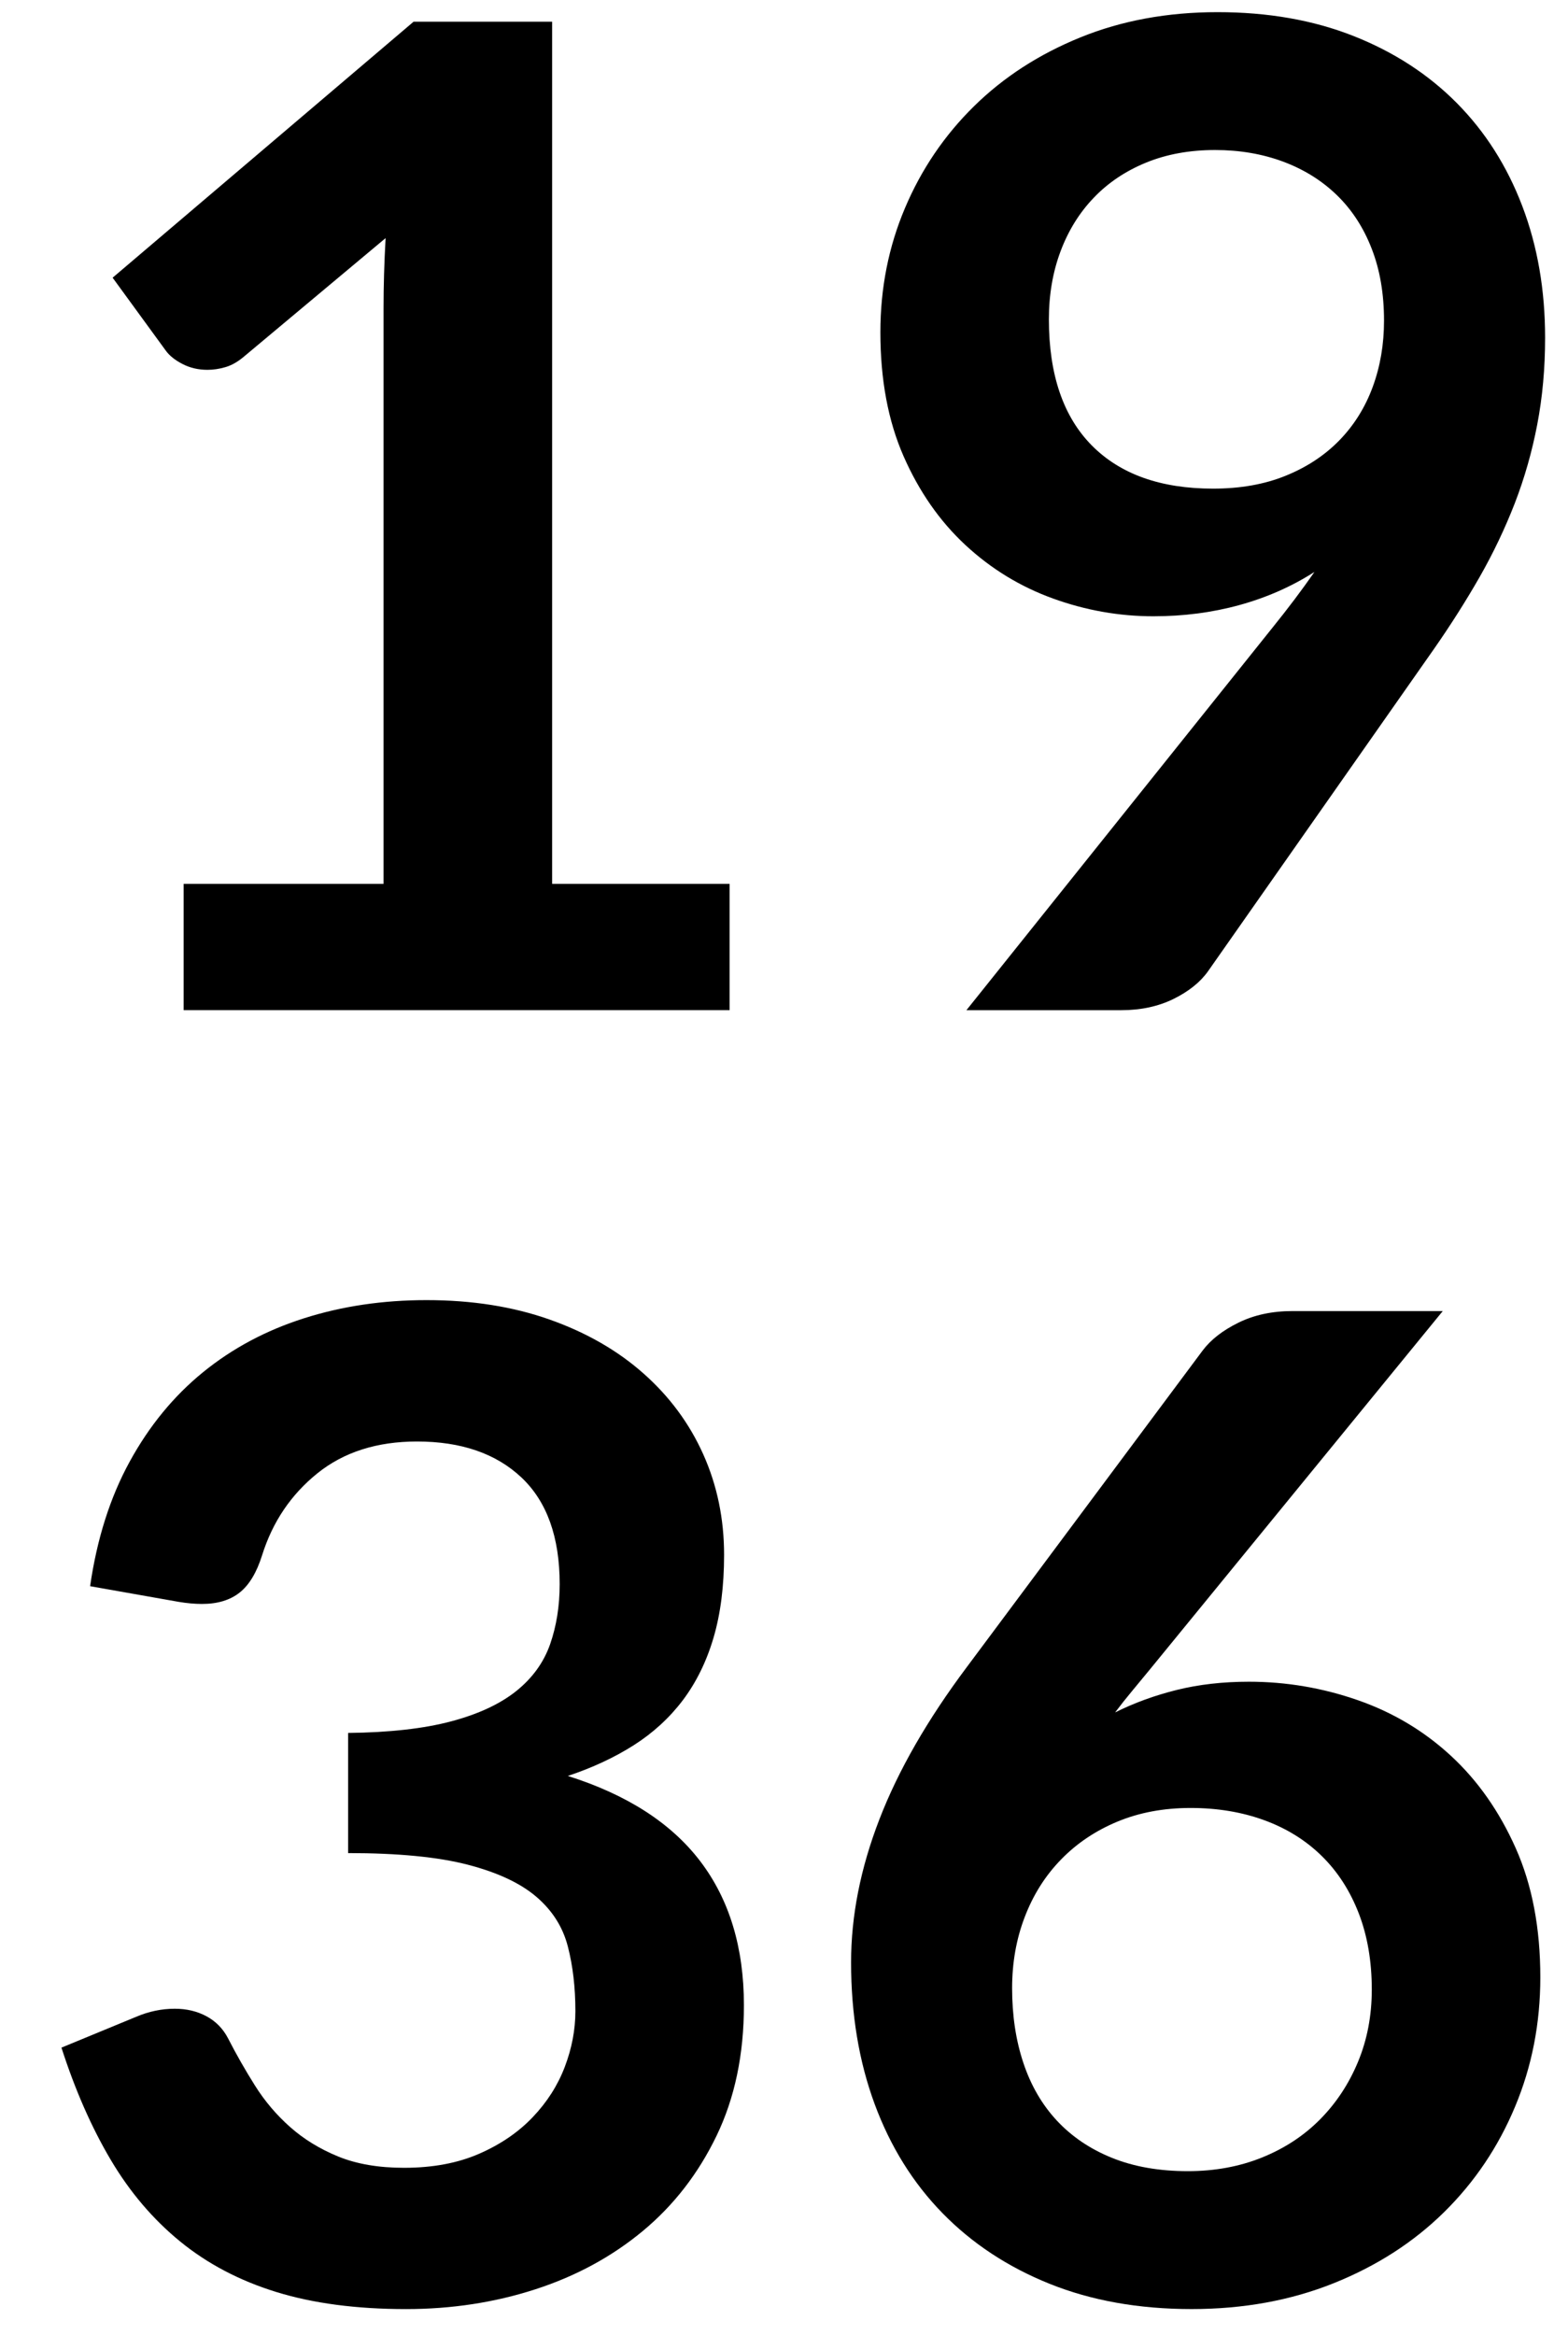 <?xml version="1.0" encoding="utf-8"?>
<!-- Generator: Adobe Illustrator 16.0.0, SVG Export Plug-In . SVG Version: 6.00 Build 0)  -->
<!DOCTYPE svg PUBLIC "-//W3C//DTD SVG 1.1//EN" "http://www.w3.org/Graphics/SVG/1.1/DTD/svg11.dtd">
<svg version="1.1" id="Calque_1" xmlns="http://www.w3.org/2000/svg" xmlns:xlink="http://www.w3.org/1999/xlink" x="0px" y="0px"
	 width="60.885px" height="90.646px" viewBox="0 0 60.885 90.646" enable-background="new 0 0 60.885 90.646" xml:space="preserve">
<g>
	<path d="M7.128,34.312h7.765v-22.34c0-0.865,0.026-1.775,0.08-2.729L9.46,13.854c-0.23,0.194-0.464,0.327-0.702,0.397
		c-0.239,0.071-0.473,0.106-0.702,0.106c-0.354,0-0.676-0.075-0.967-0.225s-0.508-0.322-0.649-0.517L4.373,10.78l11.687-9.938h5.379
		v33.47h6.891v4.902h-21.2V34.312z"/>
	<path d="M44.784,23.924c-1.324,0-2.623-0.229-3.895-0.689c-1.271-0.459-2.408-1.153-3.406-2.08
		c-0.998-0.928-1.797-2.076-2.398-3.445c-0.6-1.369-0.9-2.972-0.9-4.81c0-1.713,0.318-3.321,0.955-4.823
		c0.635-1.501,1.527-2.817,2.676-3.948c1.148-1.13,2.525-2.023,4.135-2.677c1.605-0.653,3.383-0.98,5.326-0.98
		c1.961,0,3.723,0.31,5.285,0.928c1.564,0.619,2.898,1.484,4.002,2.597c1.104,1.113,1.953,2.447,2.545,4.001
		s0.887,3.259,0.887,5.114c0,1.184-0.102,2.306-0.305,3.366s-0.494,2.08-0.873,3.061c-0.381,0.98-0.836,1.935-1.365,2.862
		c-0.531,0.928-1.123,1.86-1.775,2.796l-8.771,12.508c-0.301,0.424-0.748,0.782-1.338,1.074c-0.594,0.292-1.27,0.437-2.027,0.437
		h-6.016l11.898-14.867c0.299-0.371,0.582-0.733,0.848-1.086c0.266-0.353,0.521-0.706,0.768-1.06
		c-0.883,0.566-1.854,0.994-2.914,1.286S45.95,23.924,44.784,23.924z M53.741,12.449c0-1.042-0.158-1.974-0.479-2.795
		c-0.318-0.822-0.77-1.515-1.354-2.081c-0.584-0.565-1.279-0.998-2.084-1.298c-0.807-0.3-1.688-0.451-2.643-0.451
		c-0.992,0-1.885,0.164-2.682,0.49c-0.797,0.327-1.475,0.782-2.031,1.365c-0.559,0.583-0.988,1.277-1.289,2.081
		s-0.451,1.683-0.451,2.637c0,2.138,0.555,3.768,1.66,4.889c1.107,1.122,2.678,1.683,4.713,1.683c1.062,0,2.006-0.167,2.828-0.503
		c0.824-0.335,1.518-0.795,2.084-1.378s0.996-1.272,1.289-2.067C53.595,14.225,53.741,13.368,53.741,12.449z"/>
	<path d="M16.562,50.471c1.767,0,3.361,0.252,4.784,0.756c1.422,0.503,2.637,1.201,3.643,2.094c1.008,0.892,1.781,1.938,2.32,3.14
		c0.537,1.202,0.807,2.5,0.807,3.896c0,1.219-0.137,2.292-0.41,3.22c-0.273,0.927-0.672,1.735-1.191,2.425
		c-0.521,0.689-1.158,1.271-1.908,1.749c-0.752,0.477-1.604,0.874-2.559,1.192c2.297,0.725,4.012,1.828,5.143,3.312
		c1.129,1.484,1.695,3.348,1.695,5.592c0,1.907-0.354,3.595-1.061,5.062c-0.707,1.466-1.66,2.698-2.861,3.696
		s-2.594,1.754-4.174,2.266c-1.582,0.513-3.256,0.769-5.022,0.769c-1.926,0-3.604-0.221-5.035-0.662s-2.676-1.096-3.736-1.961
		s-1.961-1.926-2.703-3.181c-0.742-1.254-1.378-2.702-1.908-4.346l2.889-1.192c0.495-0.212,0.998-0.318,1.511-0.318
		c0.459,0,0.87,0.098,1.232,0.293c0.362,0.195,0.64,0.479,0.835,0.852c0.318,0.621,0.667,1.233,1.047,1.837
		c0.379,0.603,0.834,1.14,1.365,1.61c0.53,0.47,1.152,0.852,1.868,1.145c0.715,0.292,1.567,0.438,2.557,0.438
		c1.113,0,2.084-0.182,2.915-0.545c0.83-0.362,1.524-0.836,2.08-1.42c0.558-0.585,0.972-1.235,1.245-1.952s0.412-1.438,0.412-2.165
		c0-0.92-0.098-1.757-0.293-2.51c-0.193-0.752-0.6-1.394-1.219-1.925c-0.618-0.531-1.506-0.947-2.663-1.248s-2.708-0.452-4.65-0.452
		v-4.664c1.607-0.018,2.941-0.168,4.001-0.45s1.903-0.676,2.531-1.179c0.627-0.504,1.064-1.109,1.312-1.816
		c0.246-0.705,0.371-1.483,0.371-2.332c0-1.828-0.496-3.208-1.485-4.141c-0.99-0.932-2.341-1.396-4.055-1.396
		c-1.555,0-2.845,0.412-3.869,1.236c-1.024,0.826-1.74,1.885-2.146,3.181c-0.212,0.674-0.503,1.157-0.875,1.45
		c-0.371,0.293-0.857,0.439-1.457,0.439c-0.283,0-0.583-0.027-0.901-0.08l-3.445-0.609c0.265-1.837,0.777-3.449,1.537-4.836
		c0.759-1.387,1.709-2.544,2.849-3.472c1.14-0.927,2.447-1.625,3.922-2.093C13.281,50.706,14.867,50.471,16.562,50.471z"/>
	<path d="M48.495,65.285c1.447,0,2.857,0.239,4.227,0.716s2.574,1.197,3.617,2.16s1.881,2.159,2.518,3.59
		c0.637,1.432,0.953,3.101,0.953,5.009c0,1.785-0.326,3.458-0.98,5.021c-0.652,1.563-1.572,2.929-2.756,4.095
		s-2.609,2.085-4.279,2.756s-3.512,1.007-5.525,1.007c-2.049,0-3.887-0.327-5.512-0.98s-3.012-1.567-4.16-2.742
		s-2.027-2.588-2.637-4.24s-0.914-3.485-0.914-5.499c0-1.802,0.365-3.652,1.1-5.552c0.732-1.898,1.867-3.873,3.404-5.923
		l9.143-12.27c0.318-0.424,0.781-0.785,1.393-1.086c0.609-0.301,1.311-0.451,2.105-0.451h5.83L44.651,64.807
		c-0.246,0.301-0.48,0.584-0.701,0.849s-0.438,0.539-0.65,0.821c0.742-0.371,1.543-0.662,2.398-0.874
		C46.556,65.391,47.487,65.285,48.495,65.285z M39.3,77.183c0,1.061,0.145,2.027,0.438,2.902c0.291,0.874,0.725,1.621,1.301,2.239
		s1.287,1.1,2.137,1.444c0.85,0.344,1.832,0.517,2.947,0.517c1.045,0,2.006-0.177,2.881-0.53c0.877-0.354,1.629-0.848,2.258-1.484
		c0.627-0.636,1.119-1.382,1.473-2.239c0.354-0.856,0.531-1.788,0.531-2.795c0-1.096-0.168-2.081-0.504-2.955
		c-0.338-0.875-0.814-1.616-1.434-2.227c-0.619-0.609-1.363-1.073-2.23-1.391c-0.867-0.318-1.824-0.478-2.867-0.478
		c-1.045,0-1.992,0.177-2.842,0.53s-1.58,0.844-2.189,1.471c-0.611,0.627-1.08,1.369-1.408,2.227
		C39.462,75.271,39.3,76.194,39.3,77.183z"/>
</g>
</svg>
